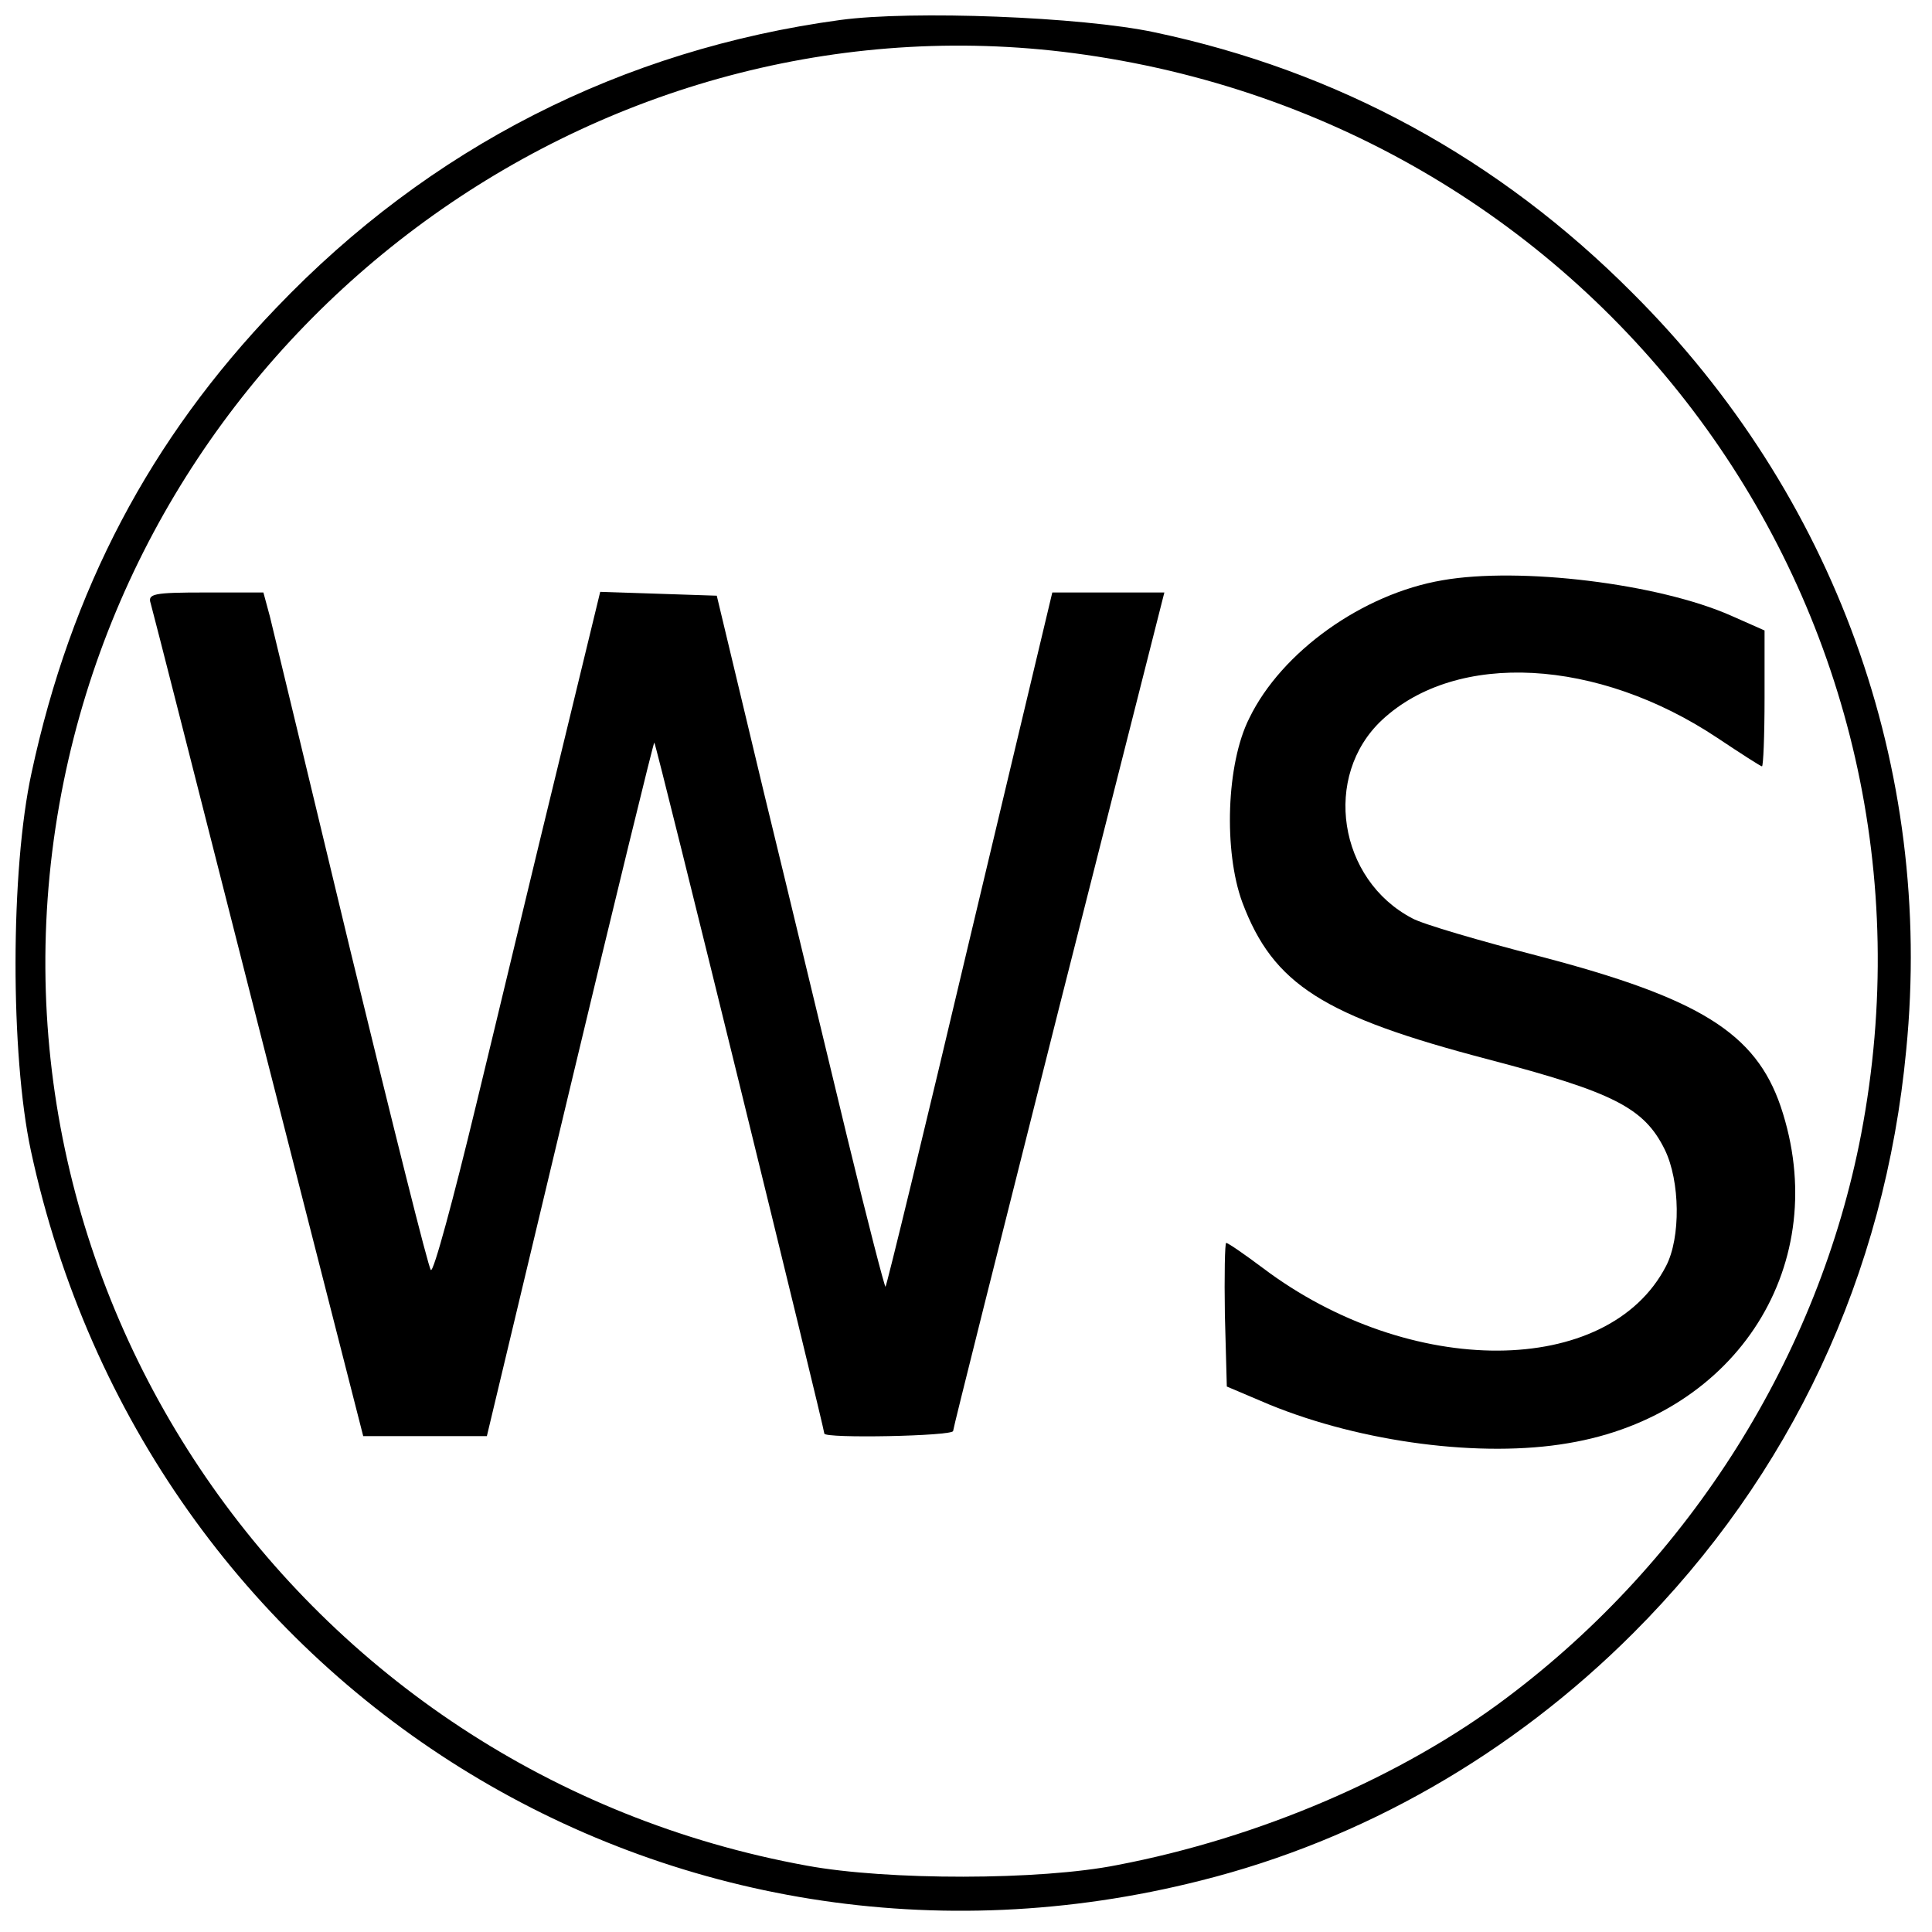 <?xml version="1.0" standalone="no"?>
<!DOCTYPE svg PUBLIC "-//W3C//DTD SVG 20010904//EN"
 "http://www.w3.org/TR/2001/REC-SVG-20010904/DTD/svg10.dtd">
<svg version="1.0" xmlns="http://www.w3.org/2000/svg"
 width="300pt" height="300pt" viewBox="0 0 300 300"
 preserveAspectRatio="xMidYMid meet">
<g transform="translate(0,300) scale(0.1,-0.1)"
fill="#000000" stroke="none">
<path d="M1305 2969 c-339 -46 -638 -198 -876 -447 -196 -204 -319 -438 -380
-722 -33 -151 -33 -438 -1 -587 180 -835 993 -1342 1817 -1133 251 63 483 196
671 384 245 245 391 556 424 906 43 437 -111 862 -425 1175 -208 209 -458 345
-743 405 -113 24 -376 34 -487 19z m380 -54 c814 -117 1358 -874 1205 -1676
-66 -344 -265 -661 -550 -875 -163 -123 -385 -218 -605 -260 -120 -24 -357
-24 -482 -1 -792 144 -1313 904 -1154 1684 150 734 852 1234 1586 1128z"/>
<path d="M2240 2099 c-124 -21 -250 -111 -300 -214 -36 -71 -40 -207 -11 -286
48 -128 126 -177 382 -244 194 -51 242 -75 274 -140 24 -49 25 -137 2 -181
-90 -174 -398 -175 -626 -3 -28 21 -54 39 -57 39 -2 0 -3 -50 -2 -112 l3 -111
66 -28 c144 -59 330 -83 464 -60 264 44 412 280 330 523 -39 114 -126 168
-374 233 -93 24 -182 50 -198 59 -115 60 -140 221 -47 308 116 108 335 96 521
-28 36 -24 67 -44 69 -44 2 0 4 47 4 106 l0 105 -52 23 c-113 50 -328 76 -448
55z"/>
<path d="M234 2063 c3 -10 78 -305 167 -655 l163 -638 96 0 96 0 129 540 c71
297 130 538 131 537 3 -2 264 -1065 264 -1073 0 -8 200 -4 200 4 0 4 74 298
164 655 l164 647 -87 0 -87 0 -128 -537 c-70 -296 -129 -539 -131 -541 -1 -2
-28 102 -59 230 -31 128 -89 370 -130 538 l-73 305 -90 3 -91 3 -65 -268 c-36
-147 -93 -386 -128 -530 -35 -145 -66 -260 -70 -255 -4 4 -59 225 -124 492
-64 267 -121 502 -126 523 l-10 37 -90 0 c-81 0 -90 -2 -85 -17z"/>
</g>
</svg>
